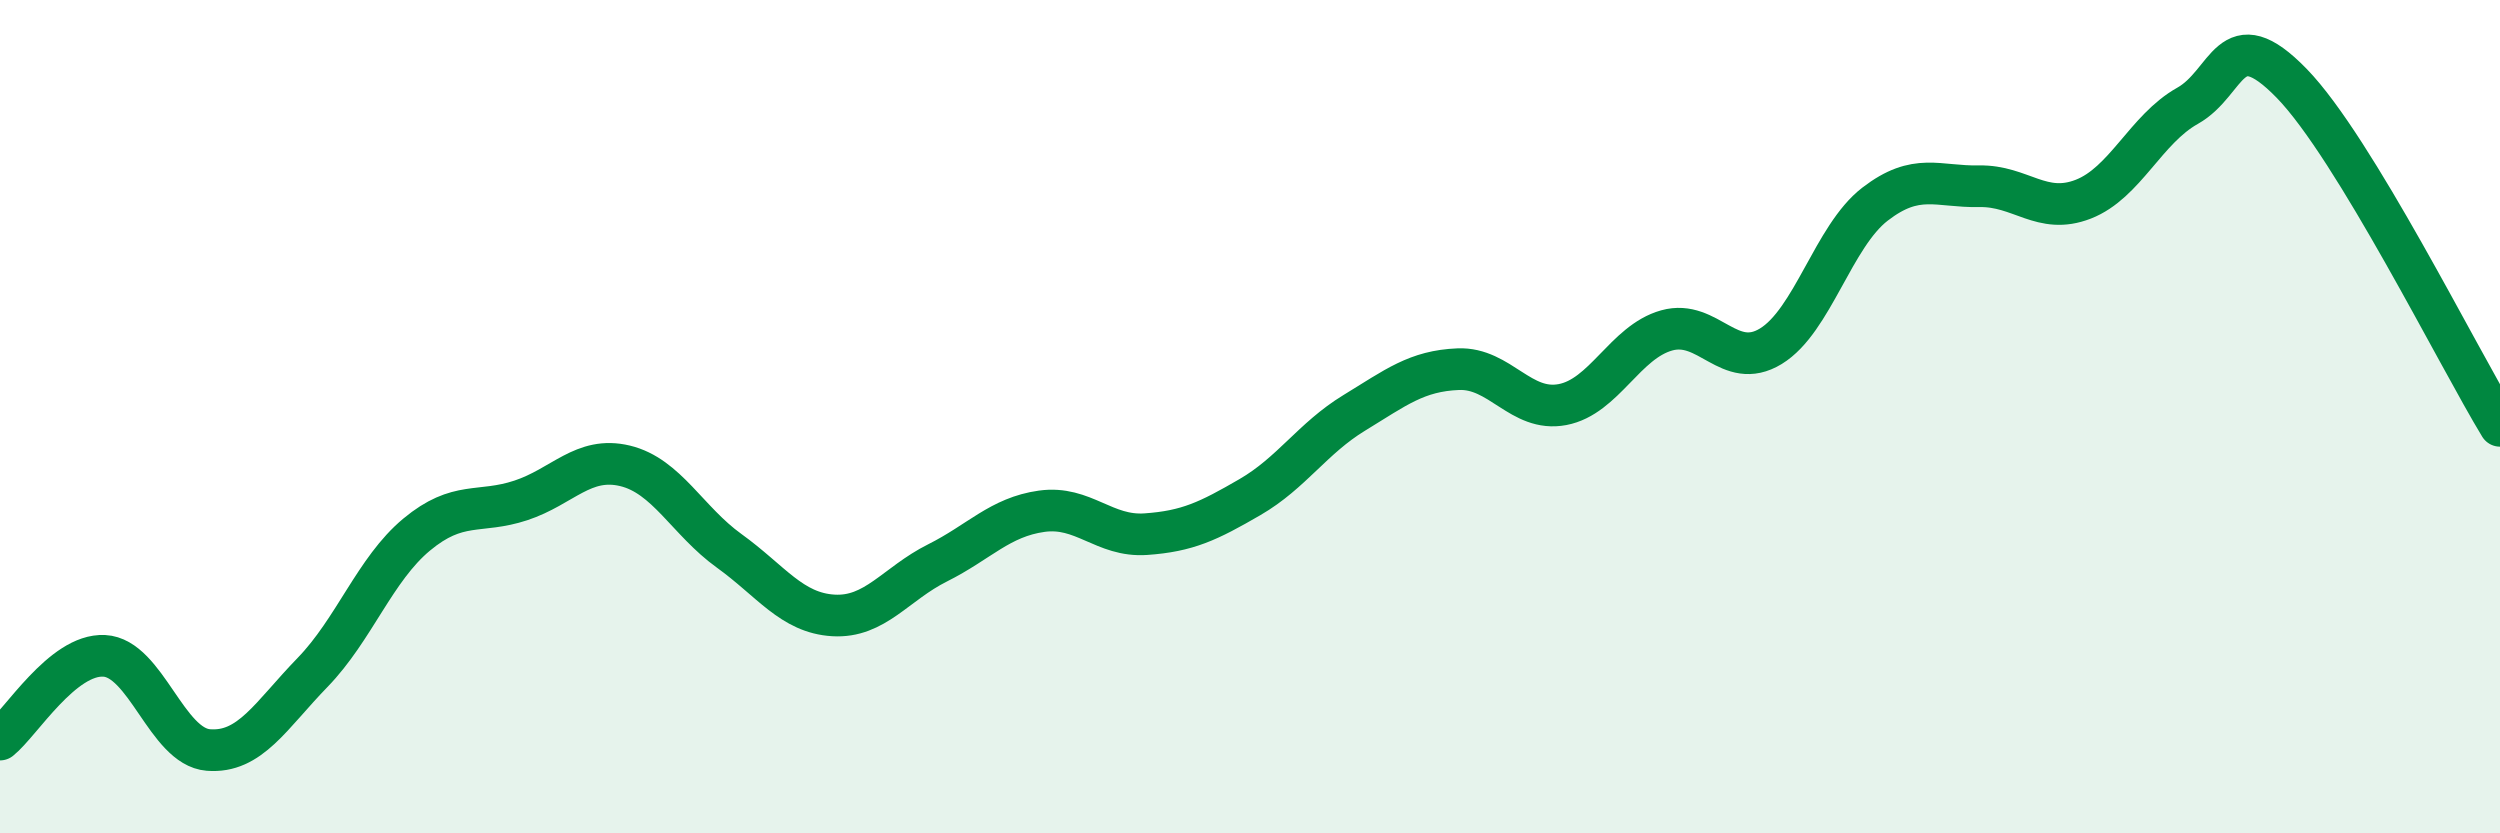 
    <svg width="60" height="20" viewBox="0 0 60 20" xmlns="http://www.w3.org/2000/svg">
      <path
        d="M 0,17.75 C 0.5,17.35 1.5,15.69 2.5,15.74 C 3.5,15.79 4,17.92 5,18 C 6,18.08 6.5,17.17 7.5,16.14 C 8.5,15.11 9,13.66 10,12.83 C 11,12 11.5,12.34 12.5,12.01 C 13.5,11.68 14,10.94 15,11.18 C 16,11.42 16.5,12.5 17.5,13.22 C 18.5,13.94 19,14.71 20,14.77 C 21,14.83 21.5,14.01 22.5,13.51 C 23.5,13.01 24,12.41 25,12.27 C 26,12.13 26.5,12.89 27.5,12.82 C 28.5,12.75 29,12.51 30,11.93 C 31,11.35 31.5,10.52 32.5,9.91 C 33.5,9.3 34,8.9 35,8.86 C 36,8.82 36.5,9.9 37.5,9.71 C 38.5,9.52 39,8.21 40,7.93 C 41,7.65 41.5,8.92 42.5,8.31 C 43.5,7.7 44,5.67 45,4.9 C 46,4.13 46.5,4.49 47.5,4.47 C 48.5,4.45 49,5.17 50,4.78 C 51,4.39 51.5,3.1 52.5,2.54 C 53.5,1.98 53.5,0.46 55,2 C 56.5,3.54 59,8.58 60,10.22L60 20L0 20Z"
        fill="#008740"
        opacity="0.1"
        stroke-linecap="round"
        stroke-linejoin="round"
      />
      <path
        d="M 0,17.75 C 0.5,17.35 1.5,15.69 2.5,15.74 C 3.5,15.79 4,17.92 5,18 C 6,18.08 6.5,17.17 7.5,16.14 C 8.5,15.11 9,13.66 10,12.83 C 11,12 11.5,12.34 12.5,12.01 C 13.5,11.68 14,10.94 15,11.18 C 16,11.42 16.5,12.5 17.5,13.22 C 18.5,13.94 19,14.71 20,14.77 C 21,14.83 21.5,14.01 22.5,13.51 C 23.5,13.01 24,12.41 25,12.27 C 26,12.13 26.5,12.89 27.5,12.82 C 28.5,12.75 29,12.51 30,11.93 C 31,11.35 31.5,10.52 32.5,9.91 C 33.5,9.3 34,8.9 35,8.86 C 36,8.82 36.5,9.9 37.5,9.71 C 38.5,9.52 39,8.21 40,7.93 C 41,7.65 41.5,8.92 42.5,8.31 C 43.5,7.7 44,5.67 45,4.9 C 46,4.13 46.5,4.49 47.5,4.47 C 48.5,4.45 49,5.17 50,4.78 C 51,4.39 51.5,3.1 52.5,2.54 C 53.5,1.98 53.5,0.46 55,2 C 56.5,3.54 59,8.58 60,10.22"
        stroke="#008740"
        stroke-width="1"
        fill="none"
        stroke-linecap="round"
        stroke-linejoin="round"
      />
    </svg>
  